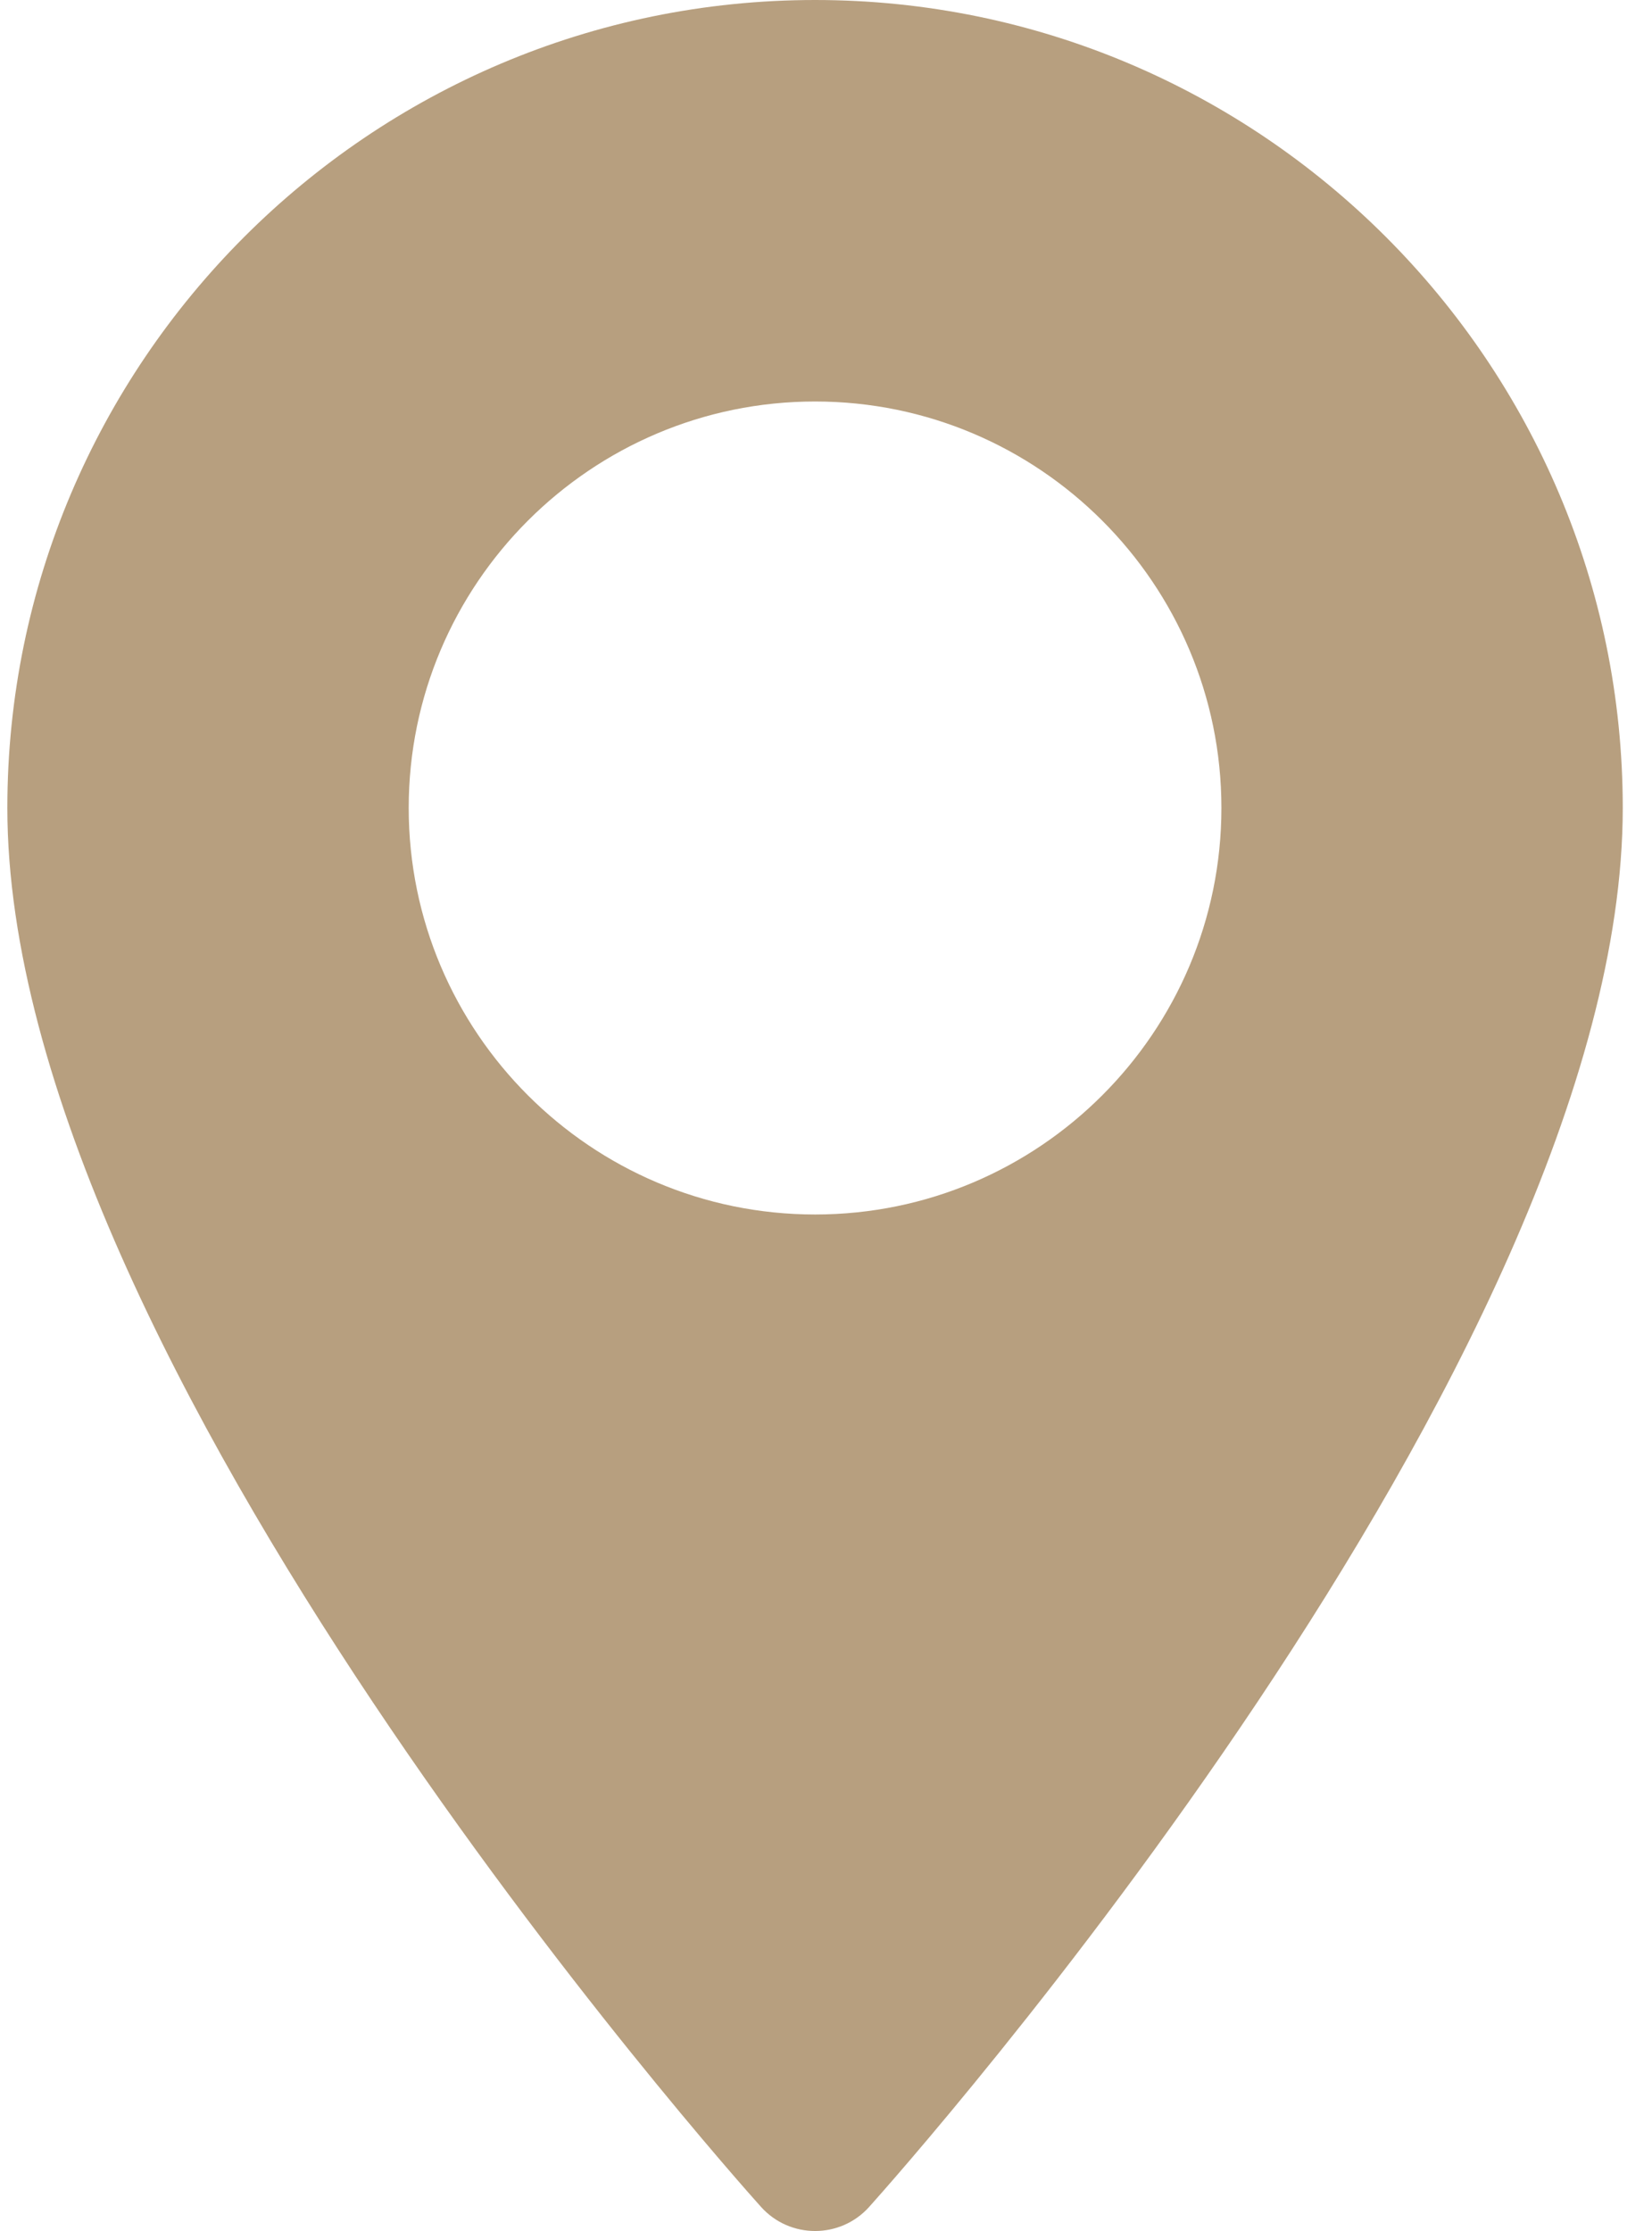 <svg width="20" height="27" viewBox="0 0 20 27" fill="none" xmlns="http://www.w3.org/2000/svg">
<path d="M9.868 0C4.476 0 0.089 4.387 0.089 9.778C0.089 16.47 8.84 26.293 9.213 26.708C9.563 27.098 10.174 27.097 10.523 26.708C10.895 26.293 19.646 16.47 19.646 9.778C19.646 4.387 15.259 0 9.868 0ZM9.868 14.698C7.155 14.698 4.948 12.491 4.948 9.778C4.948 7.066 7.155 4.859 9.868 4.859C12.581 4.859 14.787 7.066 14.787 9.778C14.787 12.491 12.581 14.698 9.868 14.698Z" fill="#B79F7F"/>
</svg>
